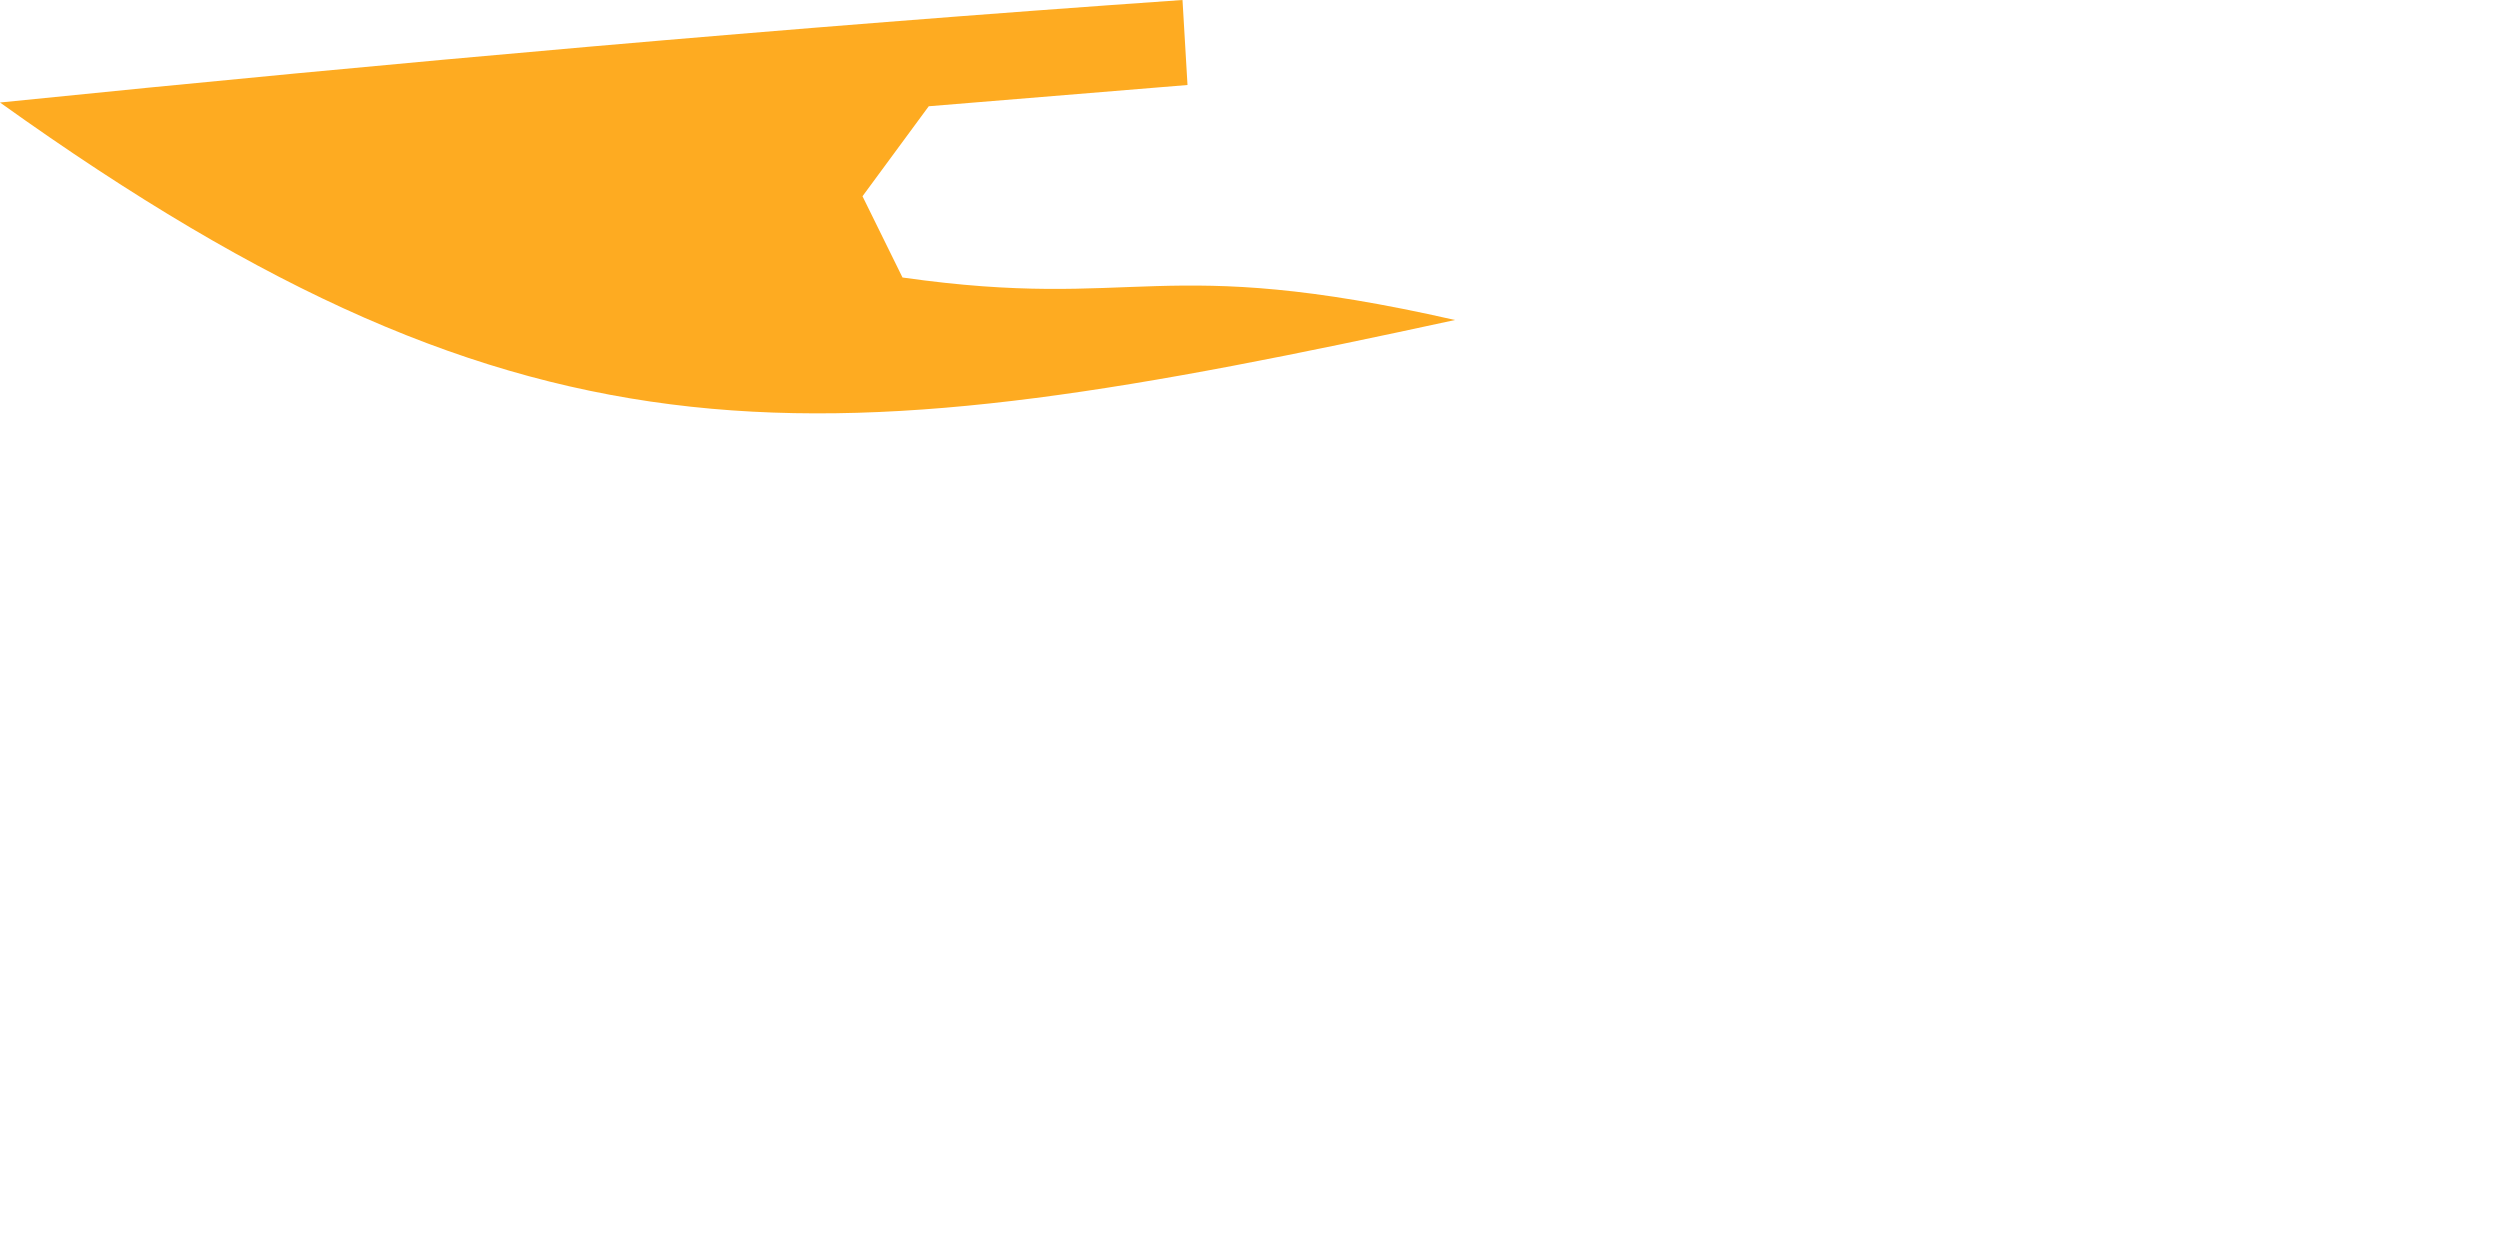 <?xml version="1.0" encoding="utf-8"?>
<svg xmlns="http://www.w3.org/2000/svg" fill="none" height="100%" overflow="visible" preserveAspectRatio="none" style="display: block;" viewBox="0 0 2 1" width="100%">
<path d="M0 0.082C0.315 0.05 0.63 0.022 0.946 0L0.95 0.068L0.743 0.085L0.69 0.157L0.722 0.222C0.912 0.249 0.926 0.202 1.164 0.256C0.657 0.366 0.429 0.389 0 0.082Z" fill="#FEAB21" id="Vector"/>
</svg>
